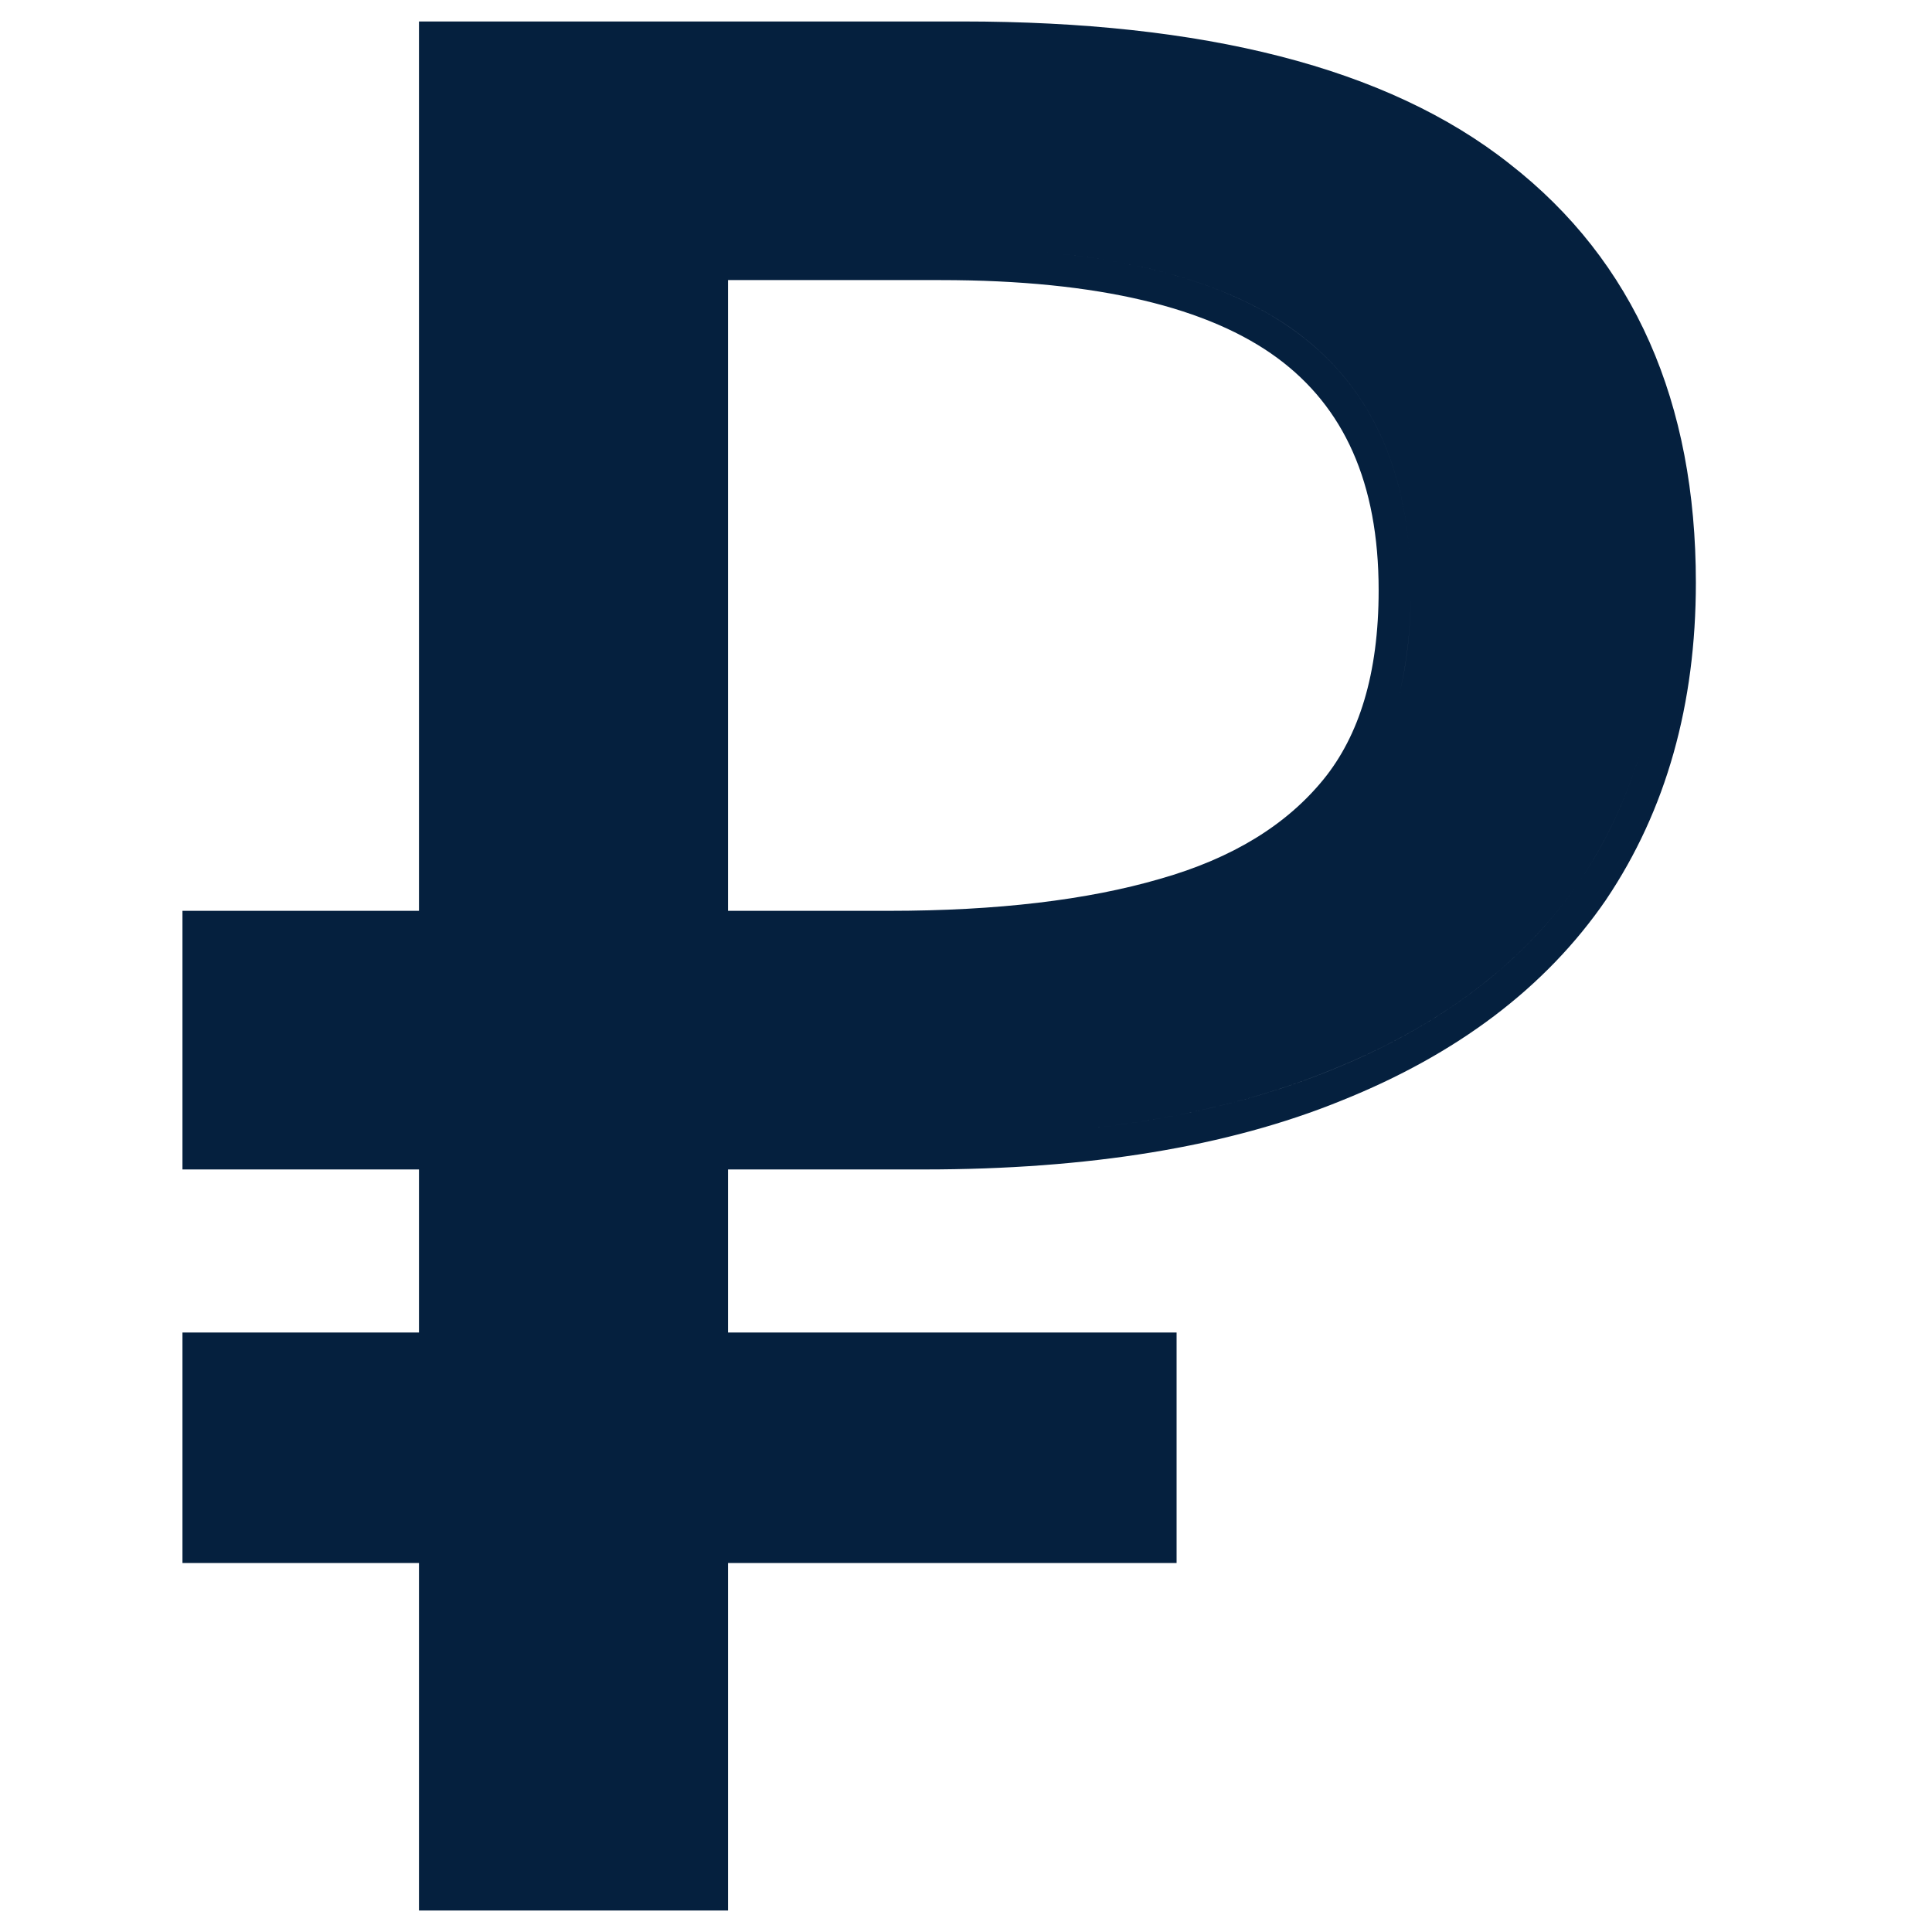 <svg width="36" height="36" viewBox="0 0 36 36" fill="none" xmlns="http://www.w3.org/2000/svg">
<path fill-rule="evenodd" clip-rule="evenodd" d="M7.807 29.124V35.6H13.566V29.124H21.924V24.829H13.566V21.791H17.221C20.277 21.791 22.875 21.372 24.994 20.509C27.141 19.649 28.798 18.408 29.924 16.769L29.927 16.764C31.05 15.095 31.6 13.117 31.6 10.857C31.6 7.503 30.46 4.869 28.128 3.052C25.846 1.248 22.41 0.4 17.93 0.4H7.807V16.972H3.4V21.791H7.807V24.829H3.4V29.124H7.807ZM12.966 35H8.407V28.524H4V25.429H4V28.524H8.407V35H12.966V35ZM8.407 25.429H8.407V21.191H4V17.572H4V21.191H8.407V25.429ZM8.407 17.571H8.407V1H8.407V17.571ZM15.6 21.191H12.966V21.191H17.221C20.227 21.191 22.743 20.778 24.769 19.953C26.829 19.127 28.383 17.953 29.43 16.429C30.007 15.571 30.425 14.62 30.684 13.579C30.425 14.62 30.007 15.57 29.43 16.429C28.383 17.952 26.829 19.127 24.769 19.952C22.743 20.778 20.227 21.191 17.221 21.191H15.6ZM12.966 28.524V28.524H21.325V28.524H12.966ZM26.072 12.943C26.217 12.36 26.289 11.713 26.289 11C26.289 8.841 25.58 7.238 24.161 6.19C22.743 5.143 20.531 4.619 17.525 4.619H12.966V4.619H17.525C20.531 4.619 22.743 5.143 24.161 6.191C25.58 7.238 26.289 8.842 26.289 11C26.289 11.713 26.216 12.36 26.072 12.943ZM16.563 16.972H13.566V5.219H17.525C20.484 5.219 22.54 5.739 23.805 6.673C25.035 7.582 25.689 8.984 25.689 11C25.689 12.56 25.322 13.712 24.659 14.526C23.976 15.363 22.978 15.989 21.616 16.376L21.613 16.377C20.266 16.769 18.587 16.972 16.563 16.972Z" fill="#05203E"/>
</svg>
